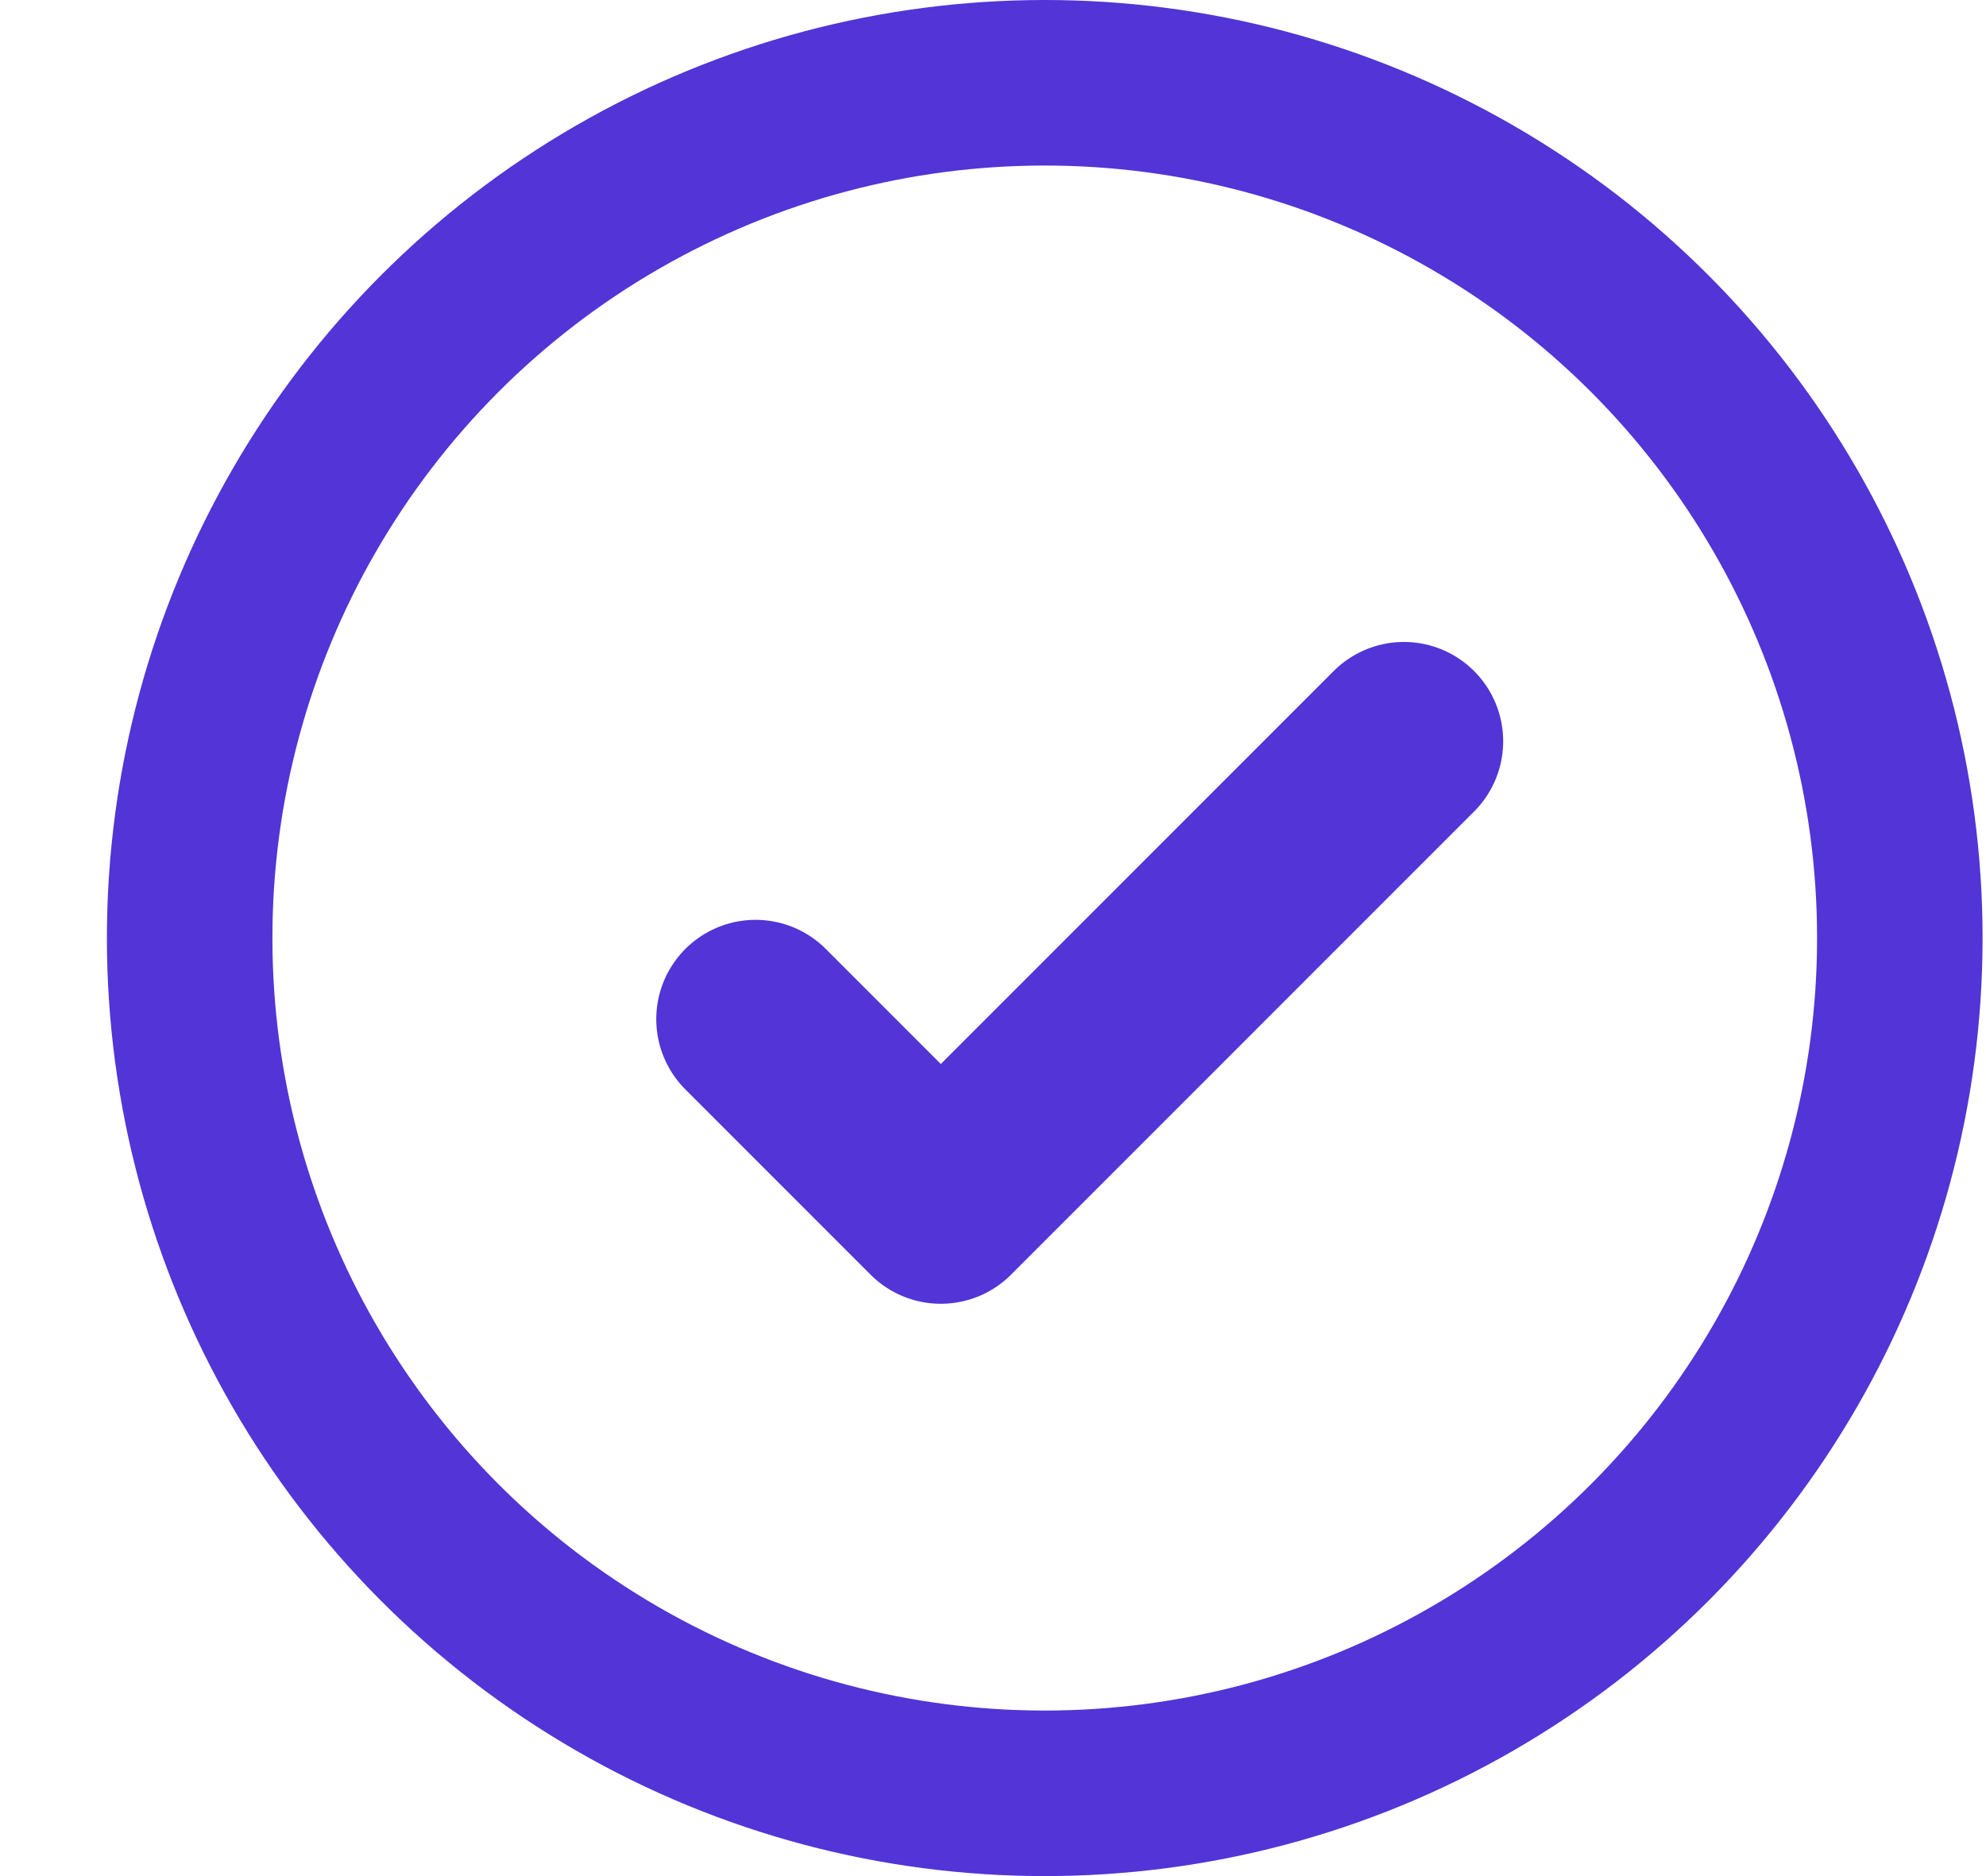 <svg xmlns="http://www.w3.org/2000/svg" width="18" height="17" viewBox="0 0 18 17" fill="none">
<circle cx="9.469" cy="8.5" r="7.75" stroke="#5234D7" stroke-width="1.5"/>
<path d="M6.848 9.235L8.527 10.914L12.724 6.717" stroke="#5234D7" stroke-width="1.8" stroke-linecap="round" stroke-linejoin="round"/>
</svg>